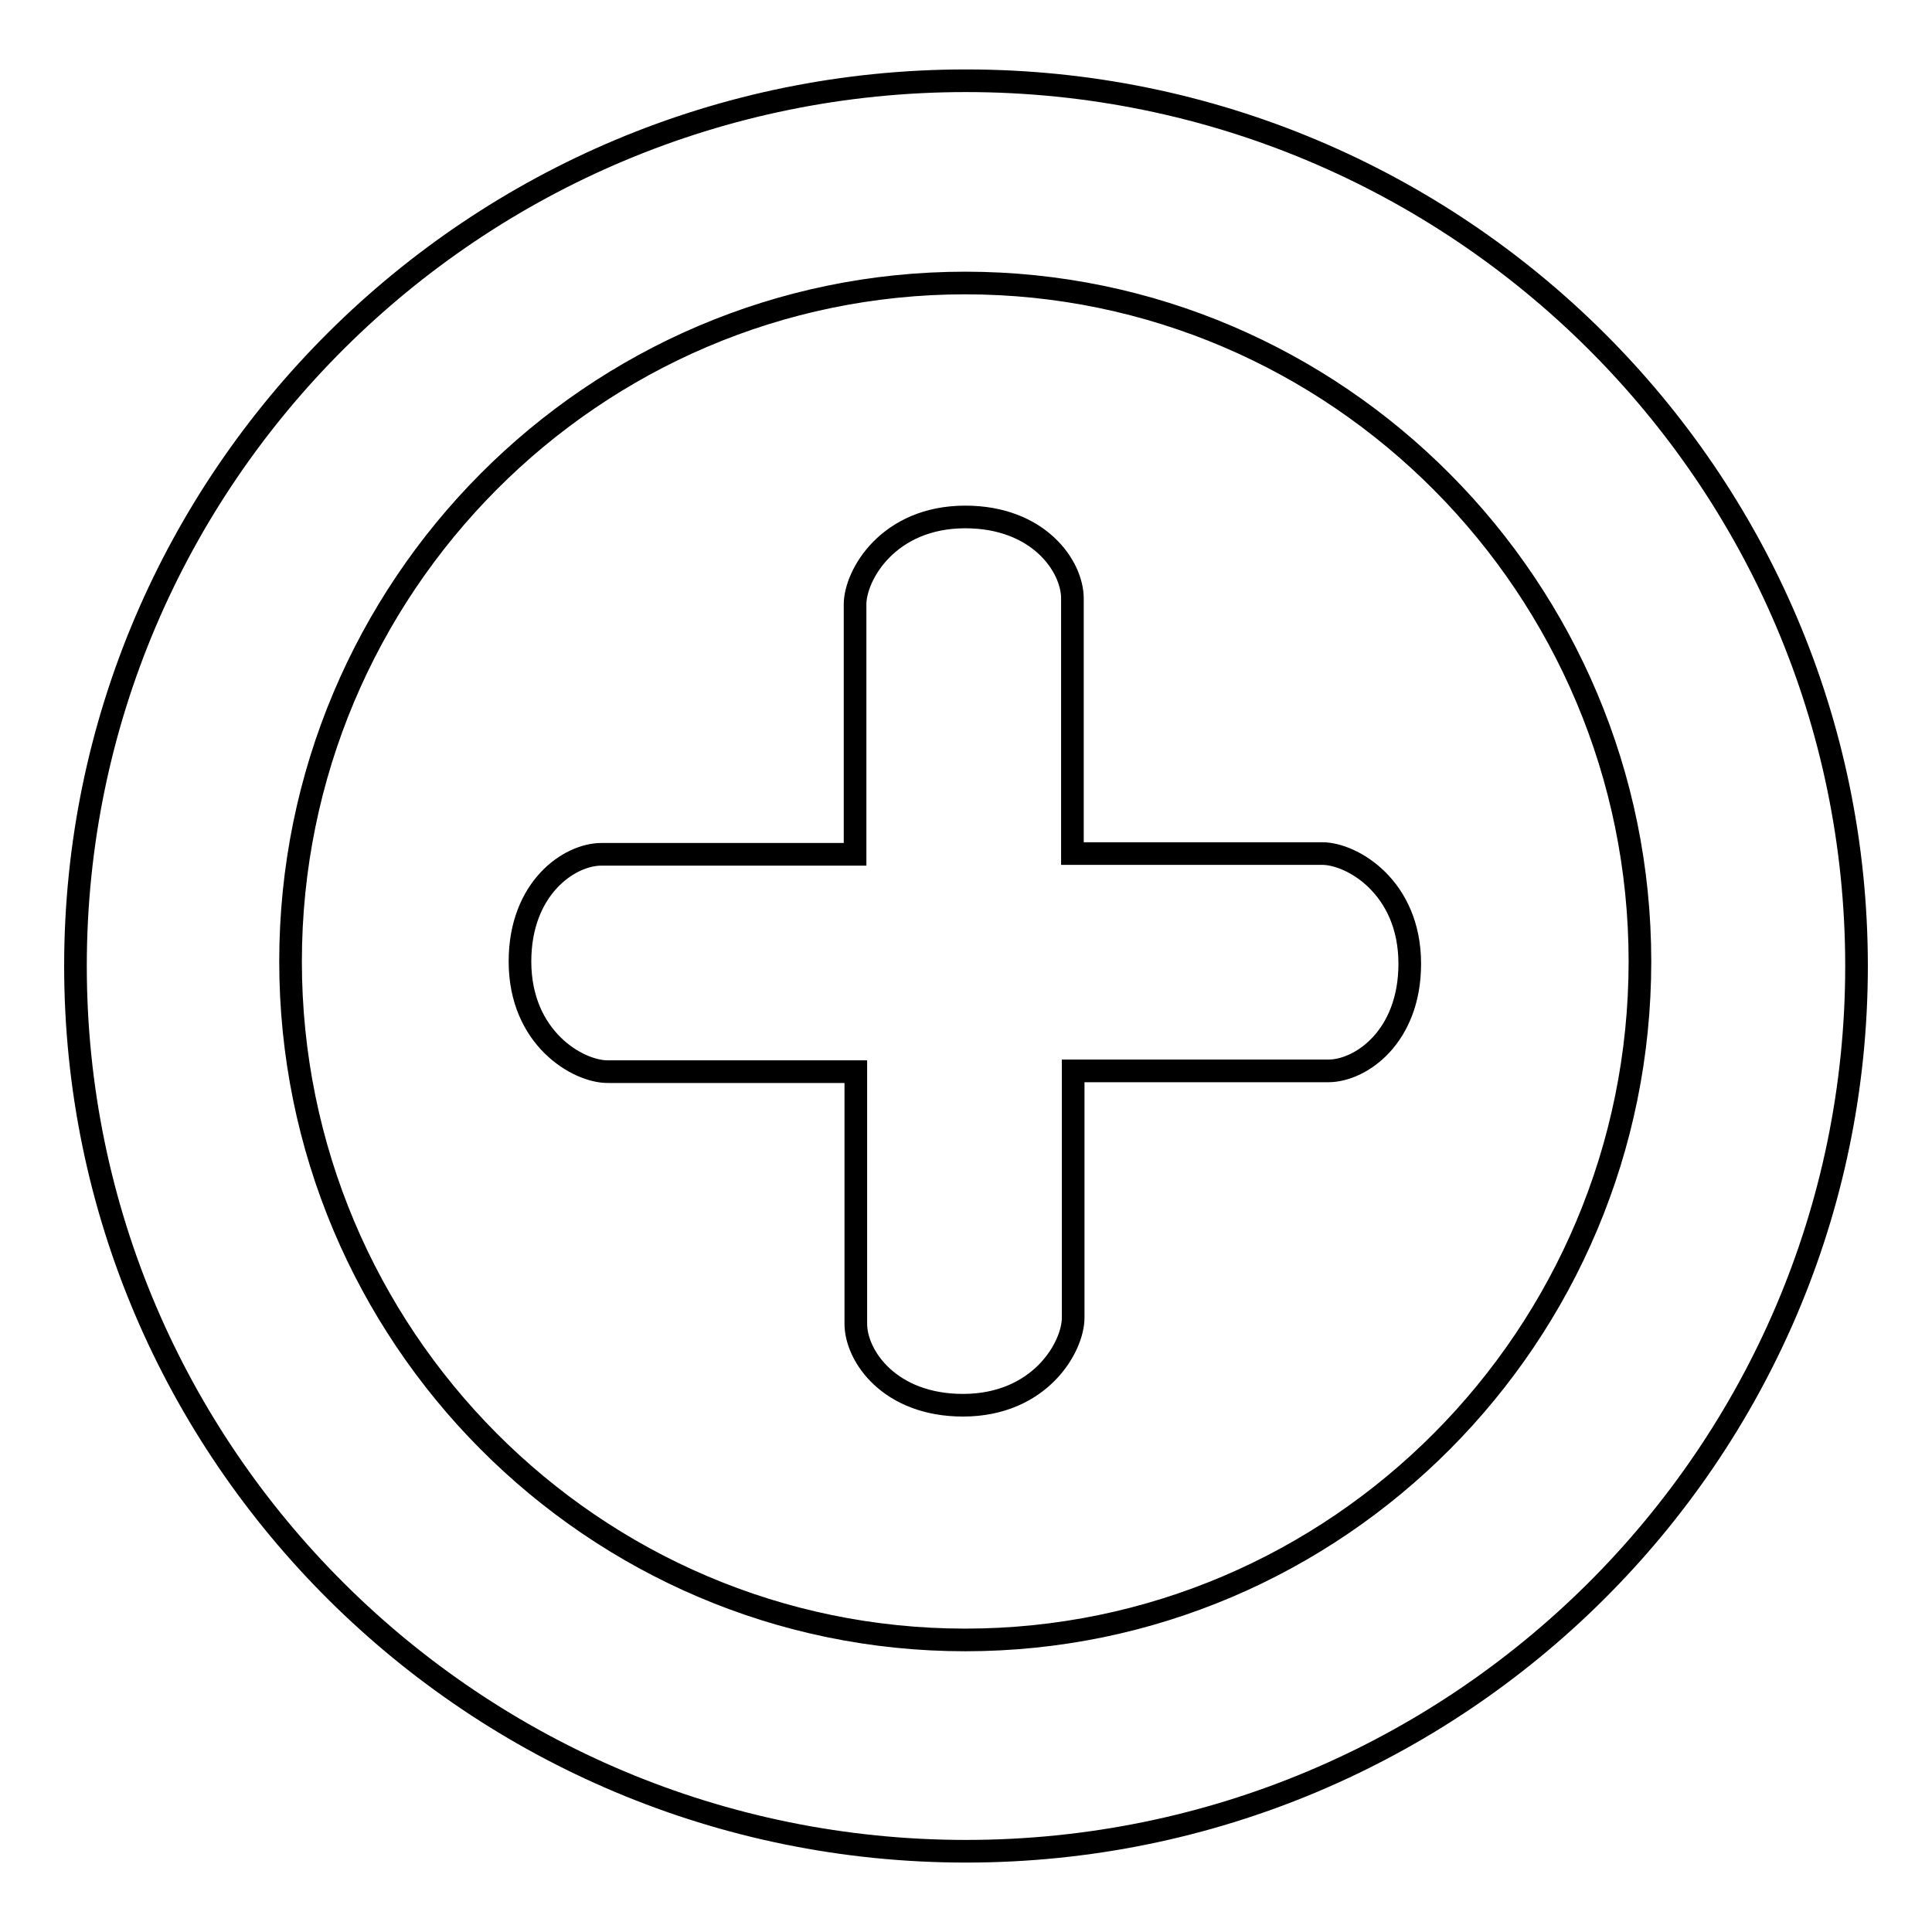 <?xml version="1.0" encoding="utf-8"?>
<!-- Svg Vector Icons : http://www.onlinewebfonts.com/icon -->
<!DOCTYPE svg PUBLIC "-//W3C//DTD SVG 1.1//EN" "http://www.w3.org/Graphics/SVG/1.1/DTD/svg11.dtd">
<svg version="1.1" xmlns="http://www.w3.org/2000/svg" xmlns:xlink="http://www.w3.org/1999/xlink" x="0px" y="0px" viewBox="0 0 256 256" enable-background="new 0 0 256 256" xml:space="preserve">
<g><g><path stroke-width="3" fill-opacity="0" stroke="#000000"  d="M128,10.7C62.9,10.7,10,63.3,10,128c0,64.7,52.9,117.3,118,117.3c65.1,0,118-52.6,118-117.3C246,63.3,193.1,10.7,128,10.7L128,10.7z M127.9,217.3c-49.3,0-89.4-40.3-89.4-89.9c0-49.6,40.1-89.9,89.4-89.9c49.3,0,89.4,40.4,89.4,89.9C217.3,177,177.2,217.3,127.9,217.3L127.9,217.3z"/><path stroke-width="3" fill-opacity="0" stroke="#000000"  d="M127.6,186.2c-9.7,0-14.2-6.5-14.2-10.8V142H80.5c-3.9,0-11.6-4.4-11.6-14.6c0-9.7,6.5-14.2,10.8-14.2h33.6V80.1c0-3.9,4.4-11.6,14.6-11.6c9.7,0,14.2,6.5,14.2,10.8v33.8h33.1c3.9,0,11.6,4.4,11.6,14.6c0,9.7-6.5,14.2-10.8,14.2h-33.8v32.7C142.2,178.5,137.8,186.2,127.6,186.2L127.6,186.2z"/></g></g>
</svg>
